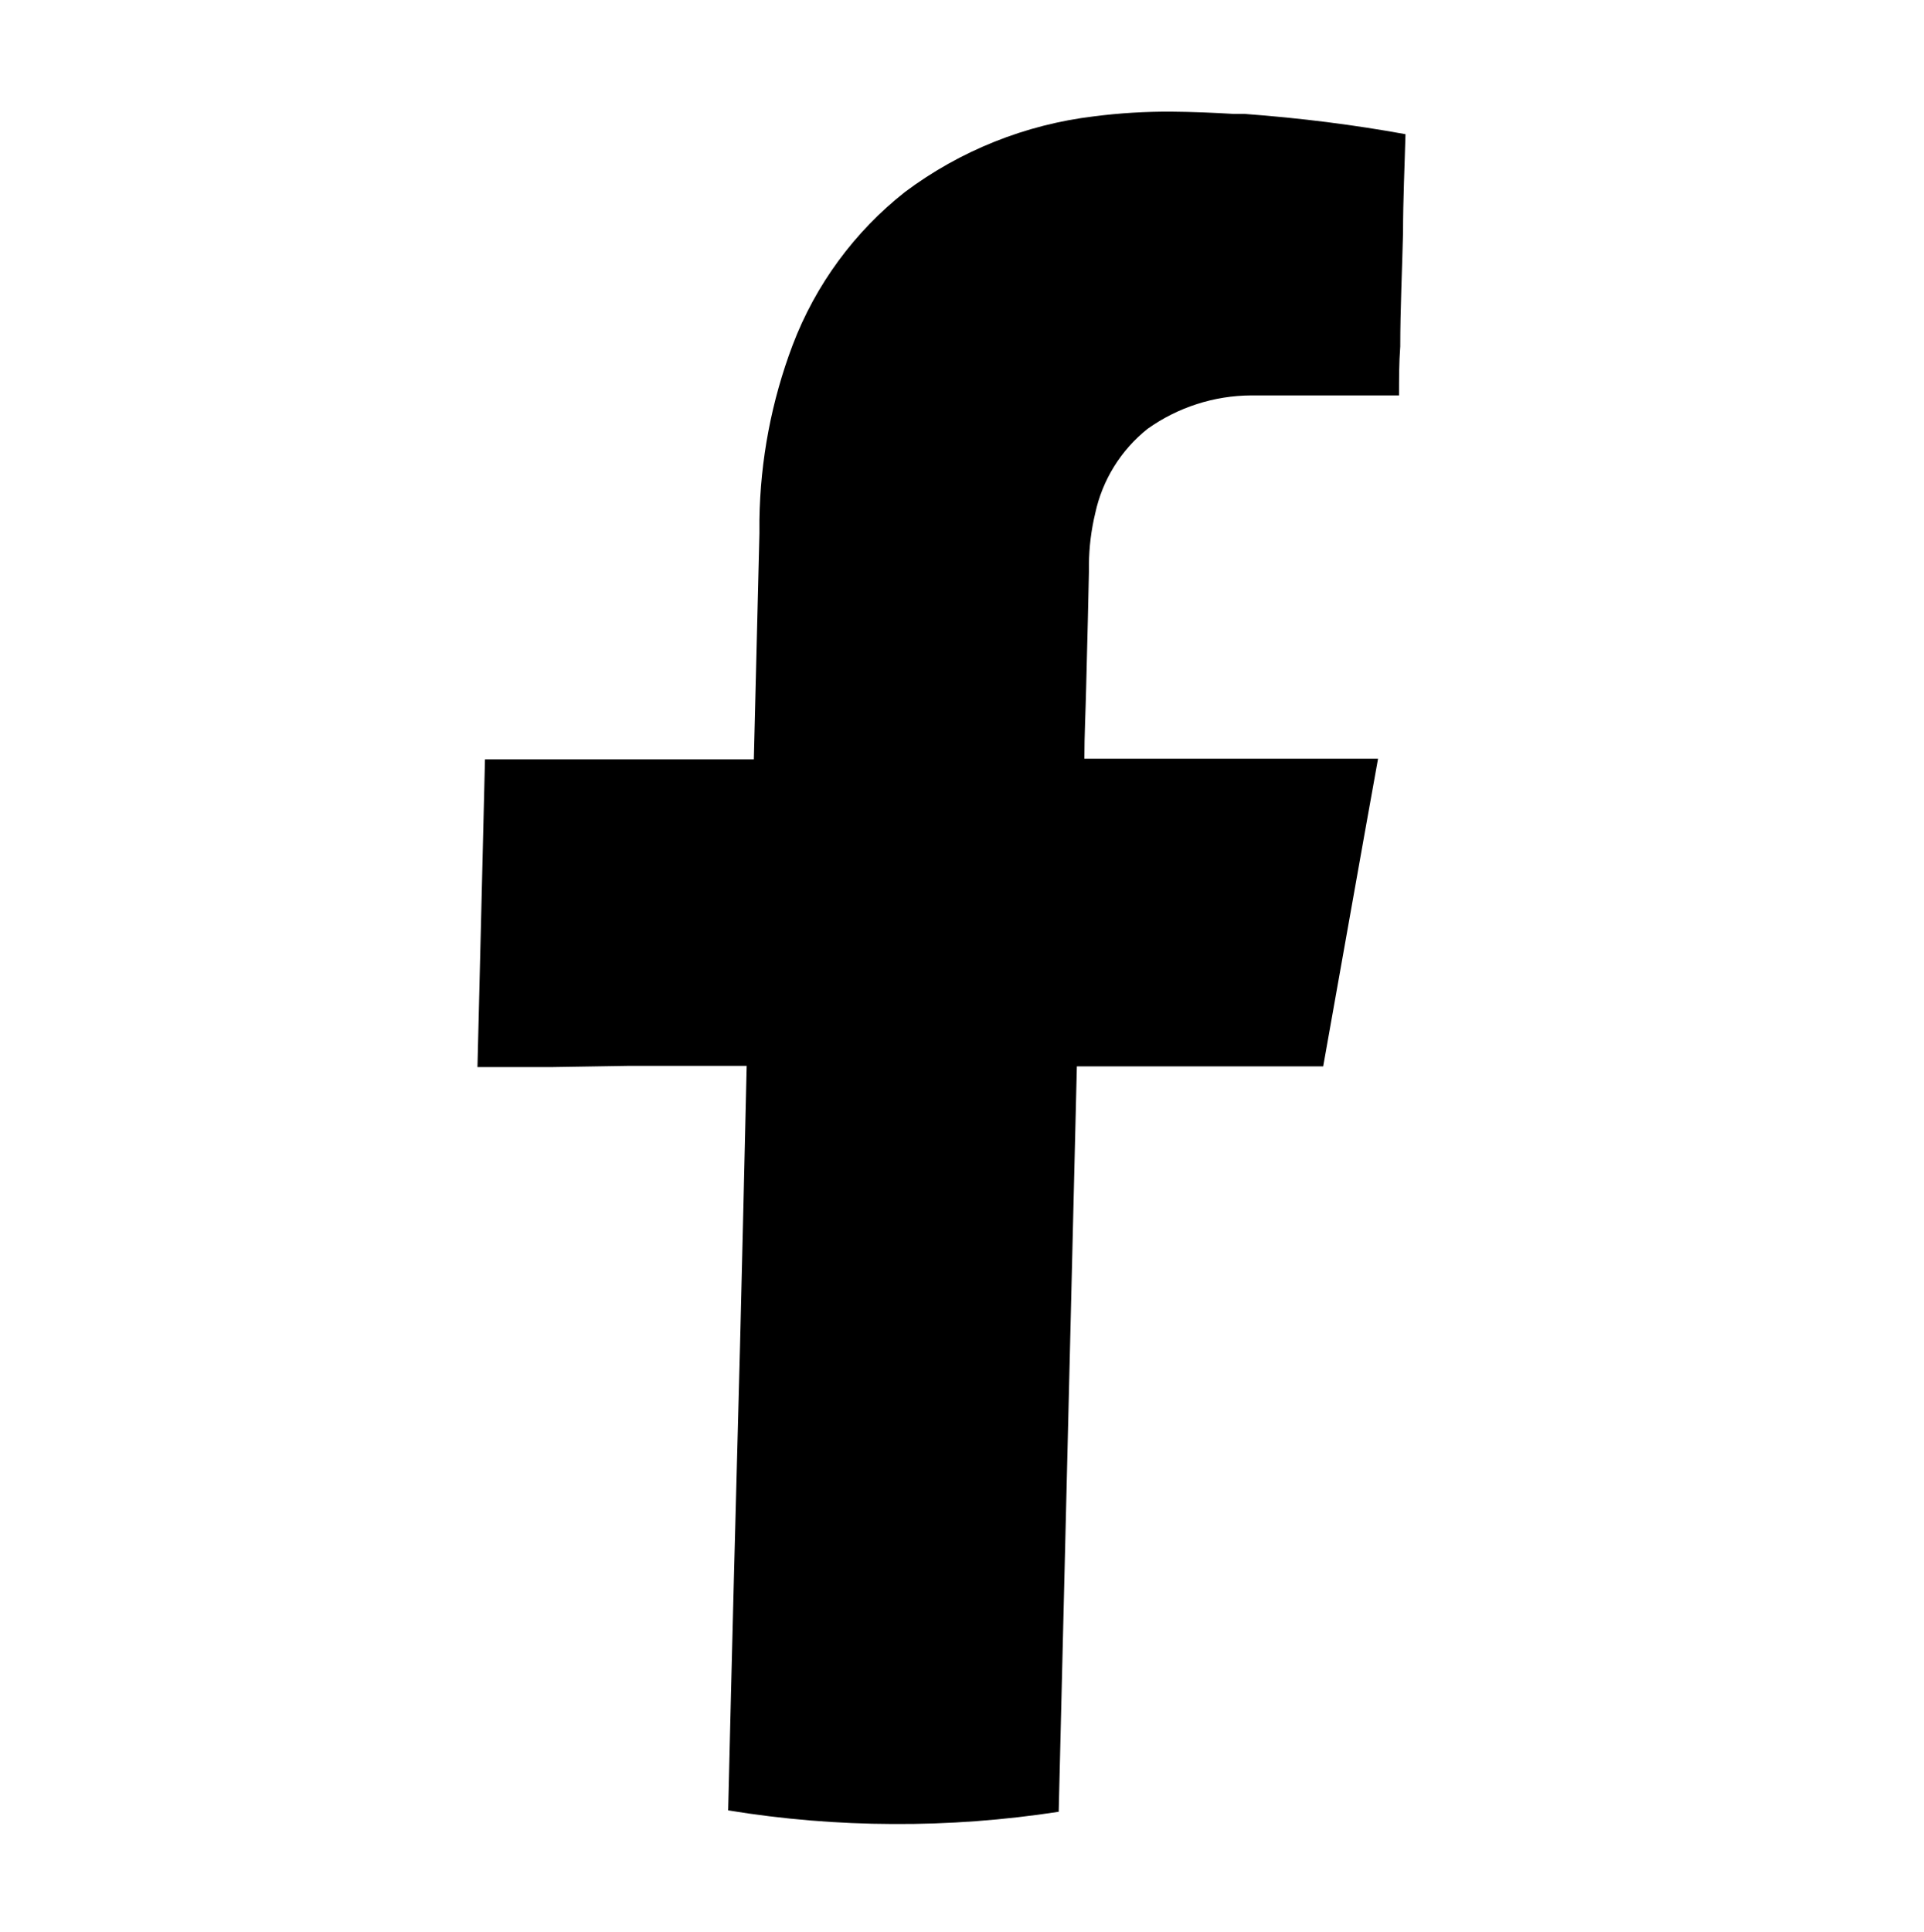 <?xml version="1.0" encoding="UTF-8"?><svg id="Ebene_1" xmlns="http://www.w3.org/2000/svg" width="110.13" height="110.55" viewBox="0 0 110.13 110.55"><path d="m71.25,6.52h-.63c-1.17-.07-2.34-.12-3.56-.13-1.49-.01-2.97.08-4.45.27-3.92.47-7.64,1.96-10.8,4.32-2.9,2.28-5.13,5.32-6.44,8.77-1.21,3.2-1.85,6.58-1.9,10v.77c-.05,2.16-.11,4.32-.16,6.47-.05,2.15-.11,4.31-.16,6.47h-15.39c-.05,2.2-.11,4.4-.16,6.61l-.27,11h4.3l4.37-.07h6.74c-.12,5.33-.25,10.67-.38,16-.24,8.87-.47,17.74-.68,26.61,3.12.51,6.27.77,9.43.78,3.18.02,6.35-.22,9.49-.7l.39-16c.09-3.56.17-7.11.26-10.66l.39-16h14.1c1.05-5.87,2.08-11.74,3.14-17.61h-16.81c0-1.34.07-2.69.1-4s.07-2.69.1-4l.06-2.69v-.42c.01-.99.13-1.97.36-2.93.41-1.91,1.47-3.62,3-4.84,1.73-1.23,3.8-1.9,5.93-1.91h8.46c0-.93,0-1.87.07-2.8,0-2.18.11-4.36.16-6.54,0-1.87.09-3.74.14-5.61-2.97-.54-5.98-.92-9.2-1.16Z"/></svg>